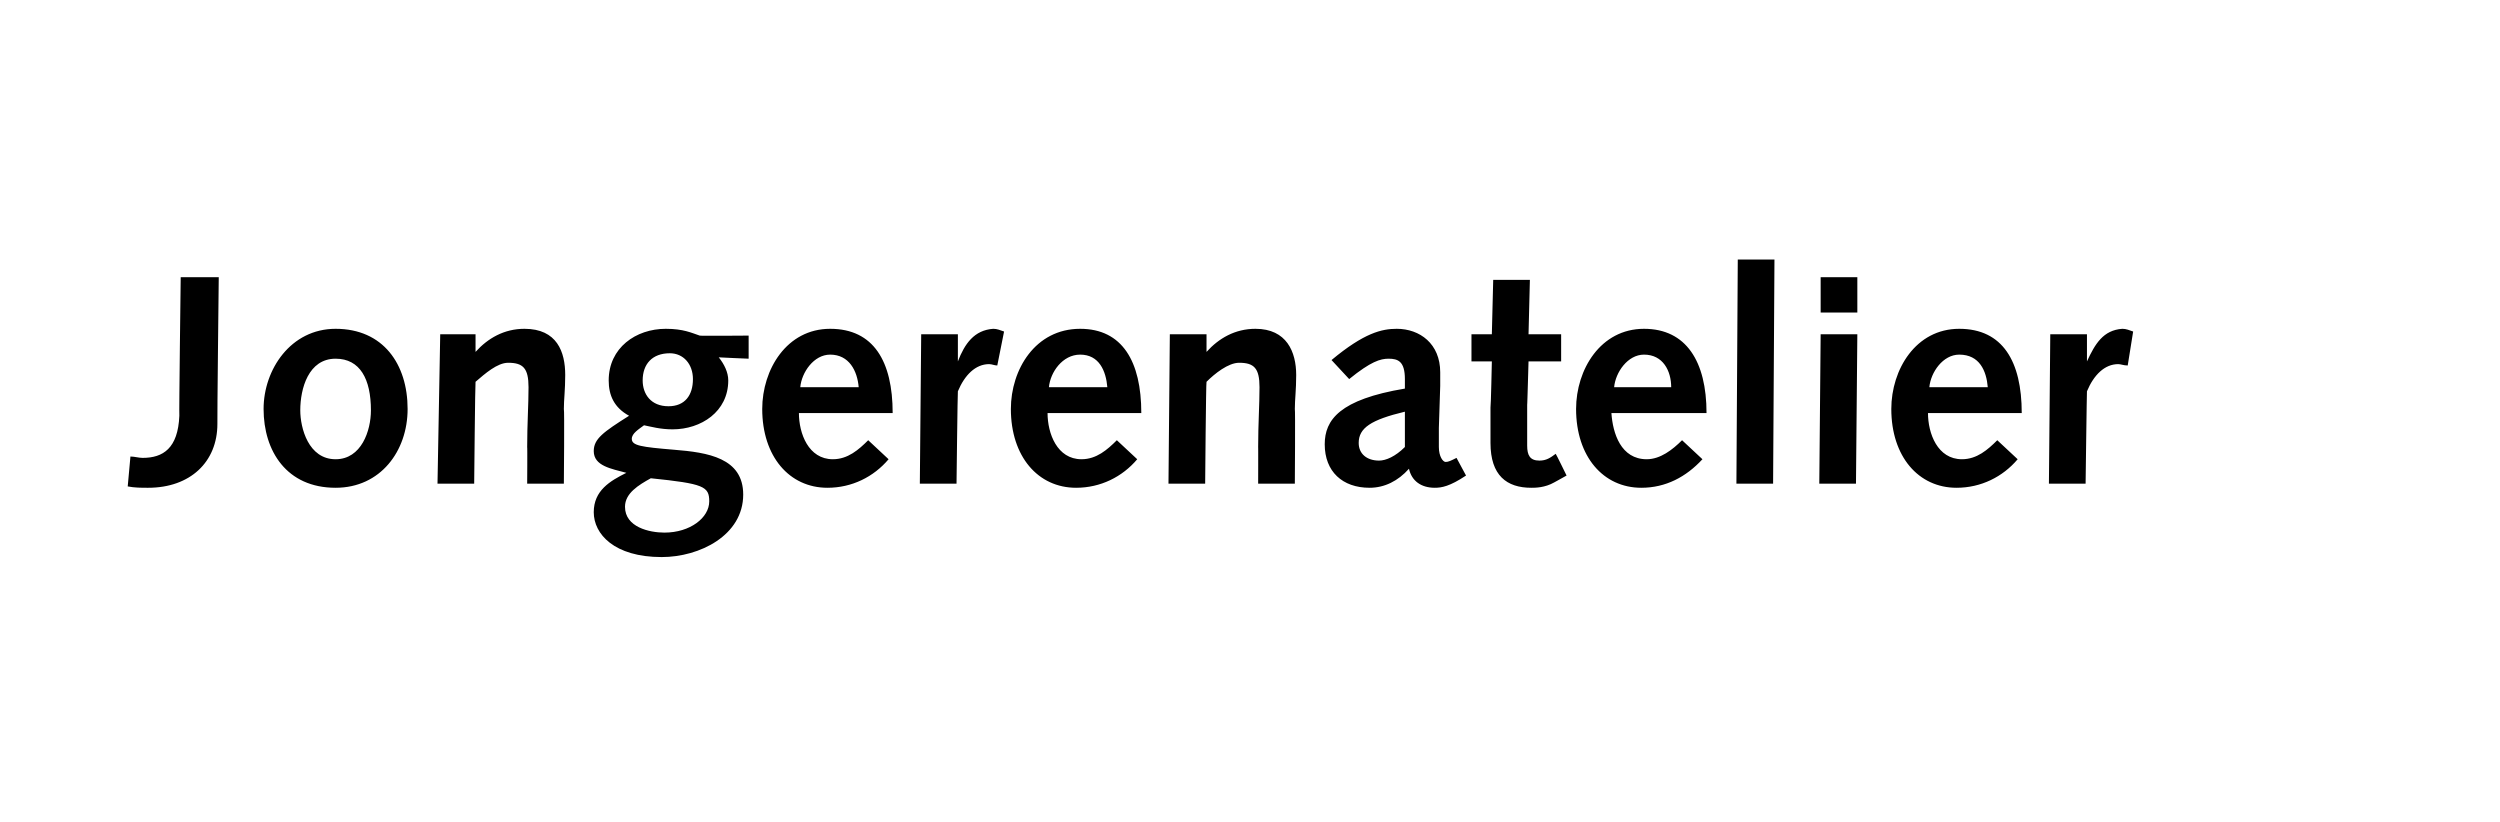 <?xml version="1.0" standalone="no"?><!DOCTYPE svg PUBLIC "-//W3C//DTD SVG 1.1//EN" "http://www.w3.org/Graphics/SVG/1.1/DTD/svg11.dtd"><svg xmlns="http://www.w3.org/2000/svg" version="1.1" width="184px" height="60.5px" viewBox="0 -1 184 60.5" style="top:-1px">  <desc>Jongerenatelier</desc>  <defs/>  <g id="Polygon25875">    <path d="M 9.6 32.6 C 9.9 32.6 10.2 32.7 10.5 32.7 C 12 32.7 13.1 32 13.2 29.6 C 13.17 29.56 13.3 19.4 13.3 19.4 L 16.1 19.4 C 16.1 19.4 15.98 30.15 16 30.2 C 16 33 14 34.9 10.9 34.9 C 10.4 34.9 9.9 34.9 9.4 34.8 C 9.4 34.8 9.6 32.6 9.6 32.6 Z M 24.7 23.2 C 28.2 23.2 30 25.8 30 29.1 C 30 32.2 28 34.9 24.7 34.9 C 21.1 34.9 19.4 32.2 19.4 29.1 C 19.4 26.2 21.4 23.2 24.7 23.2 Z M 24.7 32.8 C 26.6 32.8 27.3 30.7 27.3 29.2 C 27.3 26.9 26.5 25.4 24.7 25.4 C 22.7 25.4 22.1 27.6 22.1 29.2 C 22.1 30.5 22.7 32.8 24.7 32.8 Z M 32.4 23.6 L 35 23.6 L 35 24.9 C 35 24.9 35.04 24.9 35 24.9 C 35.9 23.9 37.1 23.2 38.6 23.2 C 41 23.2 41.6 24.9 41.6 26.6 C 41.6 27.7 41.5 28.4 41.5 29.1 C 41.55 29.08 41.5 34.6 41.5 34.6 L 38.8 34.6 C 38.8 34.6 38.82 31.87 38.8 31.9 C 38.8 30.2 38.9 28.8 38.9 27.5 C 38.9 26.1 38.5 25.7 37.4 25.7 C 36.6 25.7 35.7 26.5 35 27.1 C 34.97 27.12 34.9 34.6 34.9 34.6 L 32.2 34.6 L 32.4 23.6 Z M 52.9 25.3 C 53.3 25.8 53.6 26.4 53.6 27 C 53.6 29.3 51.6 30.6 49.5 30.6 C 48.6 30.6 47.9 30.4 47.4 30.3 C 47 30.6 46.5 30.9 46.5 31.3 C 46.5 31.8 47.2 31.9 49.6 32.1 C 52.1 32.3 54.7 32.7 54.7 35.4 C 54.7 38.4 51.5 40 48.7 40 C 45.2 40 43.7 38.3 43.7 36.7 C 43.7 35.1 44.9 34.4 46.1 33.8 C 46.1 33.8 46.1 33.8 46.1 33.8 C 45 33.5 43.7 33.3 43.7 32.2 C 43.7 31.3 44.4 30.8 46.3 29.6 C 45.2 29 44.8 28.1 44.8 27 C 44.8 24.6 46.8 23.2 49 23.2 C 50.3 23.2 50.9 23.5 51.5 23.7 C 51.51 23.73 55.1 23.7 55.1 23.7 L 55.1 25.4 C 55.1 25.4 52.92 25.31 52.9 25.3 Z M 48.9 38.2 C 50.8 38.2 52.2 37.1 52.2 35.9 C 52.2 34.8 51.8 34.6 47.9 34.2 C 47 34.7 46 35.3 46 36.3 C 46 37.8 47.8 38.2 48.9 38.2 Z M 47.3 27 C 47.3 28 47.9 28.9 49.2 28.9 C 50.4 28.9 51 28.1 51 26.9 C 51 25.8 50.3 25 49.3 25 C 48 25 47.3 25.8 47.3 27 Z M 58.8 29.4 C 58.8 30.9 59.5 32.8 61.3 32.8 C 62.4 32.8 63.2 32.1 63.9 31.4 C 63.9 31.4 65.4 32.8 65.4 32.8 C 64.3 34.1 62.7 34.9 60.9 34.9 C 58.1 34.9 56.1 32.6 56.1 29.1 C 56.1 26.2 57.9 23.2 61.1 23.2 C 64.3 23.2 65.7 25.6 65.7 29.4 C 65.7 29.4 58.8 29.4 58.8 29.4 Z M 63.2 27.5 C 63.1 26.3 62.5 25.1 61.1 25.1 C 59.9 25.1 59 26.4 58.9 27.5 C 58.9 27.5 63.2 27.5 63.2 27.5 Z M 67.8 23.6 L 70.5 23.6 L 70.5 25.6 C 70.5 25.6 70.52 25.62 70.5 25.6 C 71 24.3 71.7 23.3 73.1 23.2 C 73.4 23.2 73.6 23.3 73.9 23.4 C 73.9 23.4 73.4 25.9 73.4 25.9 C 73.2 25.9 73 25.8 72.8 25.8 C 71.8 25.8 71 26.6 70.5 27.8 C 70.48 27.78 70.4 34.6 70.4 34.6 L 67.7 34.6 L 67.8 23.6 Z M 77.1 29.4 C 77.1 30.9 77.8 32.8 79.6 32.8 C 80.7 32.8 81.5 32.1 82.2 31.4 C 82.2 31.4 83.7 32.8 83.7 32.8 C 82.6 34.1 81 34.9 79.2 34.9 C 76.4 34.9 74.4 32.6 74.4 29.1 C 74.4 26.2 76.2 23.2 79.5 23.2 C 82.6 23.2 84 25.6 84 29.4 C 84 29.4 77.1 29.4 77.1 29.4 Z M 81.5 27.5 C 81.4 26.3 80.9 25.1 79.5 25.1 C 78.2 25.1 77.3 26.4 77.2 27.5 C 77.2 27.5 81.5 27.5 81.5 27.5 Z M 86.1 23.6 L 88.8 23.6 L 88.8 24.9 C 88.8 24.9 88.83 24.9 88.8 24.9 C 89.7 23.9 90.9 23.2 92.4 23.2 C 94.7 23.2 95.4 24.9 95.4 26.6 C 95.4 27.7 95.3 28.4 95.3 29.1 C 95.34 29.08 95.3 34.6 95.3 34.6 L 92.6 34.6 C 92.6 34.6 92.61 31.87 92.6 31.9 C 92.6 30.2 92.7 28.8 92.7 27.5 C 92.7 26.1 92.3 25.7 91.2 25.7 C 90.4 25.7 89.4 26.5 88.8 27.1 C 88.76 27.12 88.7 34.6 88.7 34.6 L 86 34.6 L 86.1 23.6 Z M 98 25.5 C 100.4 23.5 101.7 23.2 102.8 23.2 C 104.5 23.2 106 24.3 106 26.4 C 106 26.8 106 27.1 106 27.4 C 106 27.4 105.9 30.5 105.9 30.5 C 105.9 31.1 105.9 31.5 105.9 31.9 C 105.9 32.6 106.2 33 106.4 33 C 106.6 33 106.8 32.9 107.2 32.7 C 107.2 32.7 107.9 34 107.9 34 C 106.7 34.8 106.1 34.9 105.6 34.9 C 104.6 34.9 103.9 34.4 103.7 33.5 C 102.9 34.4 101.9 34.9 100.8 34.9 C 98.8 34.9 97.5 33.7 97.5 31.7 C 97.5 29.9 98.6 28.4 103.4 27.6 C 103.4 27.6 103.4 26.9 103.4 26.9 C 103.4 25.6 102.9 25.4 102.2 25.4 C 101.6 25.4 100.9 25.6 99.3 26.9 C 99.3 26.9 98 25.5 98 25.5 Z M 103.4 29.3 C 100.9 29.9 100 30.5 100 31.6 C 100 32.4 100.6 32.9 101.5 32.9 C 102 32.9 102.7 32.6 103.4 31.9 C 103.4 31.9 103.4 29.3 103.4 29.3 Z M 115.3 34 C 115.3 34 114.39 34.51 114.4 34.5 C 113.7 34.9 113 34.9 112.7 34.9 C 110.9 34.9 109.7 34 109.7 31.6 C 109.7 31.1 109.7 29.9 109.7 29 C 109.73 28.97 109.8 25.6 109.8 25.6 L 108.3 25.6 L 108.3 23.6 L 109.8 23.6 L 109.9 19.6 L 112.6 19.6 L 112.5 23.6 L 114.9 23.6 L 114.9 25.6 L 112.5 25.6 C 112.5 25.6 112.41 28.83 112.4 28.8 C 112.4 29.9 112.4 30.9 112.4 31.8 C 112.4 32.5 112.6 32.9 113.3 32.9 C 113.8 32.9 114.1 32.7 114.5 32.4 C 114.52 32.4 115.3 34 115.3 34 Z M 118.6 29.4 C 118.7 30.9 119.3 32.8 121.2 32.8 C 122.2 32.8 123.1 32.1 123.8 31.4 C 123.8 31.4 125.3 32.8 125.3 32.8 C 124.1 34.1 122.6 34.9 120.8 34.9 C 118 34.9 116 32.6 116 29.1 C 116 26.2 117.8 23.2 121 23.2 C 124.1 23.2 125.6 25.6 125.6 29.4 C 125.6 29.4 118.6 29.4 118.6 29.4 Z M 123 27.5 C 123 26.3 122.4 25.1 121 25.1 C 119.8 25.1 118.9 26.4 118.8 27.5 C 118.8 27.5 123 27.5 123 27.5 Z M 127.9 18.1 L 130.6 18.1 L 130.5 34.6 L 127.8 34.6 L 127.9 18.1 Z M 134 23.6 L 136.7 23.6 L 136.6 34.6 L 133.9 34.6 L 134 23.6 Z M 134 19.4 L 136.7 19.4 L 136.7 22 L 134 22 L 134 19.4 Z M 141.9 29.4 C 141.9 30.9 142.6 32.8 144.4 32.8 C 145.5 32.8 146.3 32.1 147 31.4 C 147 31.4 148.5 32.8 148.5 32.8 C 147.4 34.1 145.8 34.9 144 34.9 C 141.2 34.9 139.2 32.6 139.2 29.1 C 139.2 26.2 141 23.2 144.2 23.2 C 147.4 23.2 148.8 25.6 148.8 29.4 C 148.8 29.4 141.9 29.4 141.9 29.4 Z M 146.3 27.5 C 146.2 26.3 145.7 25.1 144.2 25.1 C 143 25.1 142.1 26.4 142 27.5 C 142 27.5 146.3 27.5 146.3 27.5 Z M 150.9 23.6 L 153.6 23.6 L 153.6 25.6 C 153.6 25.6 153.64 25.62 153.6 25.6 C 154.2 24.3 154.8 23.3 156.2 23.2 C 156.5 23.2 156.7 23.3 157 23.4 C 157 23.4 156.6 25.9 156.6 25.9 C 156.3 25.9 156.1 25.8 155.9 25.8 C 154.9 25.8 154.1 26.6 153.6 27.8 C 153.59 27.78 153.5 34.6 153.5 34.6 L 150.8 34.6 L 150.9 23.6 Z " stroke="none" fill="#000"/>  </g></svg>